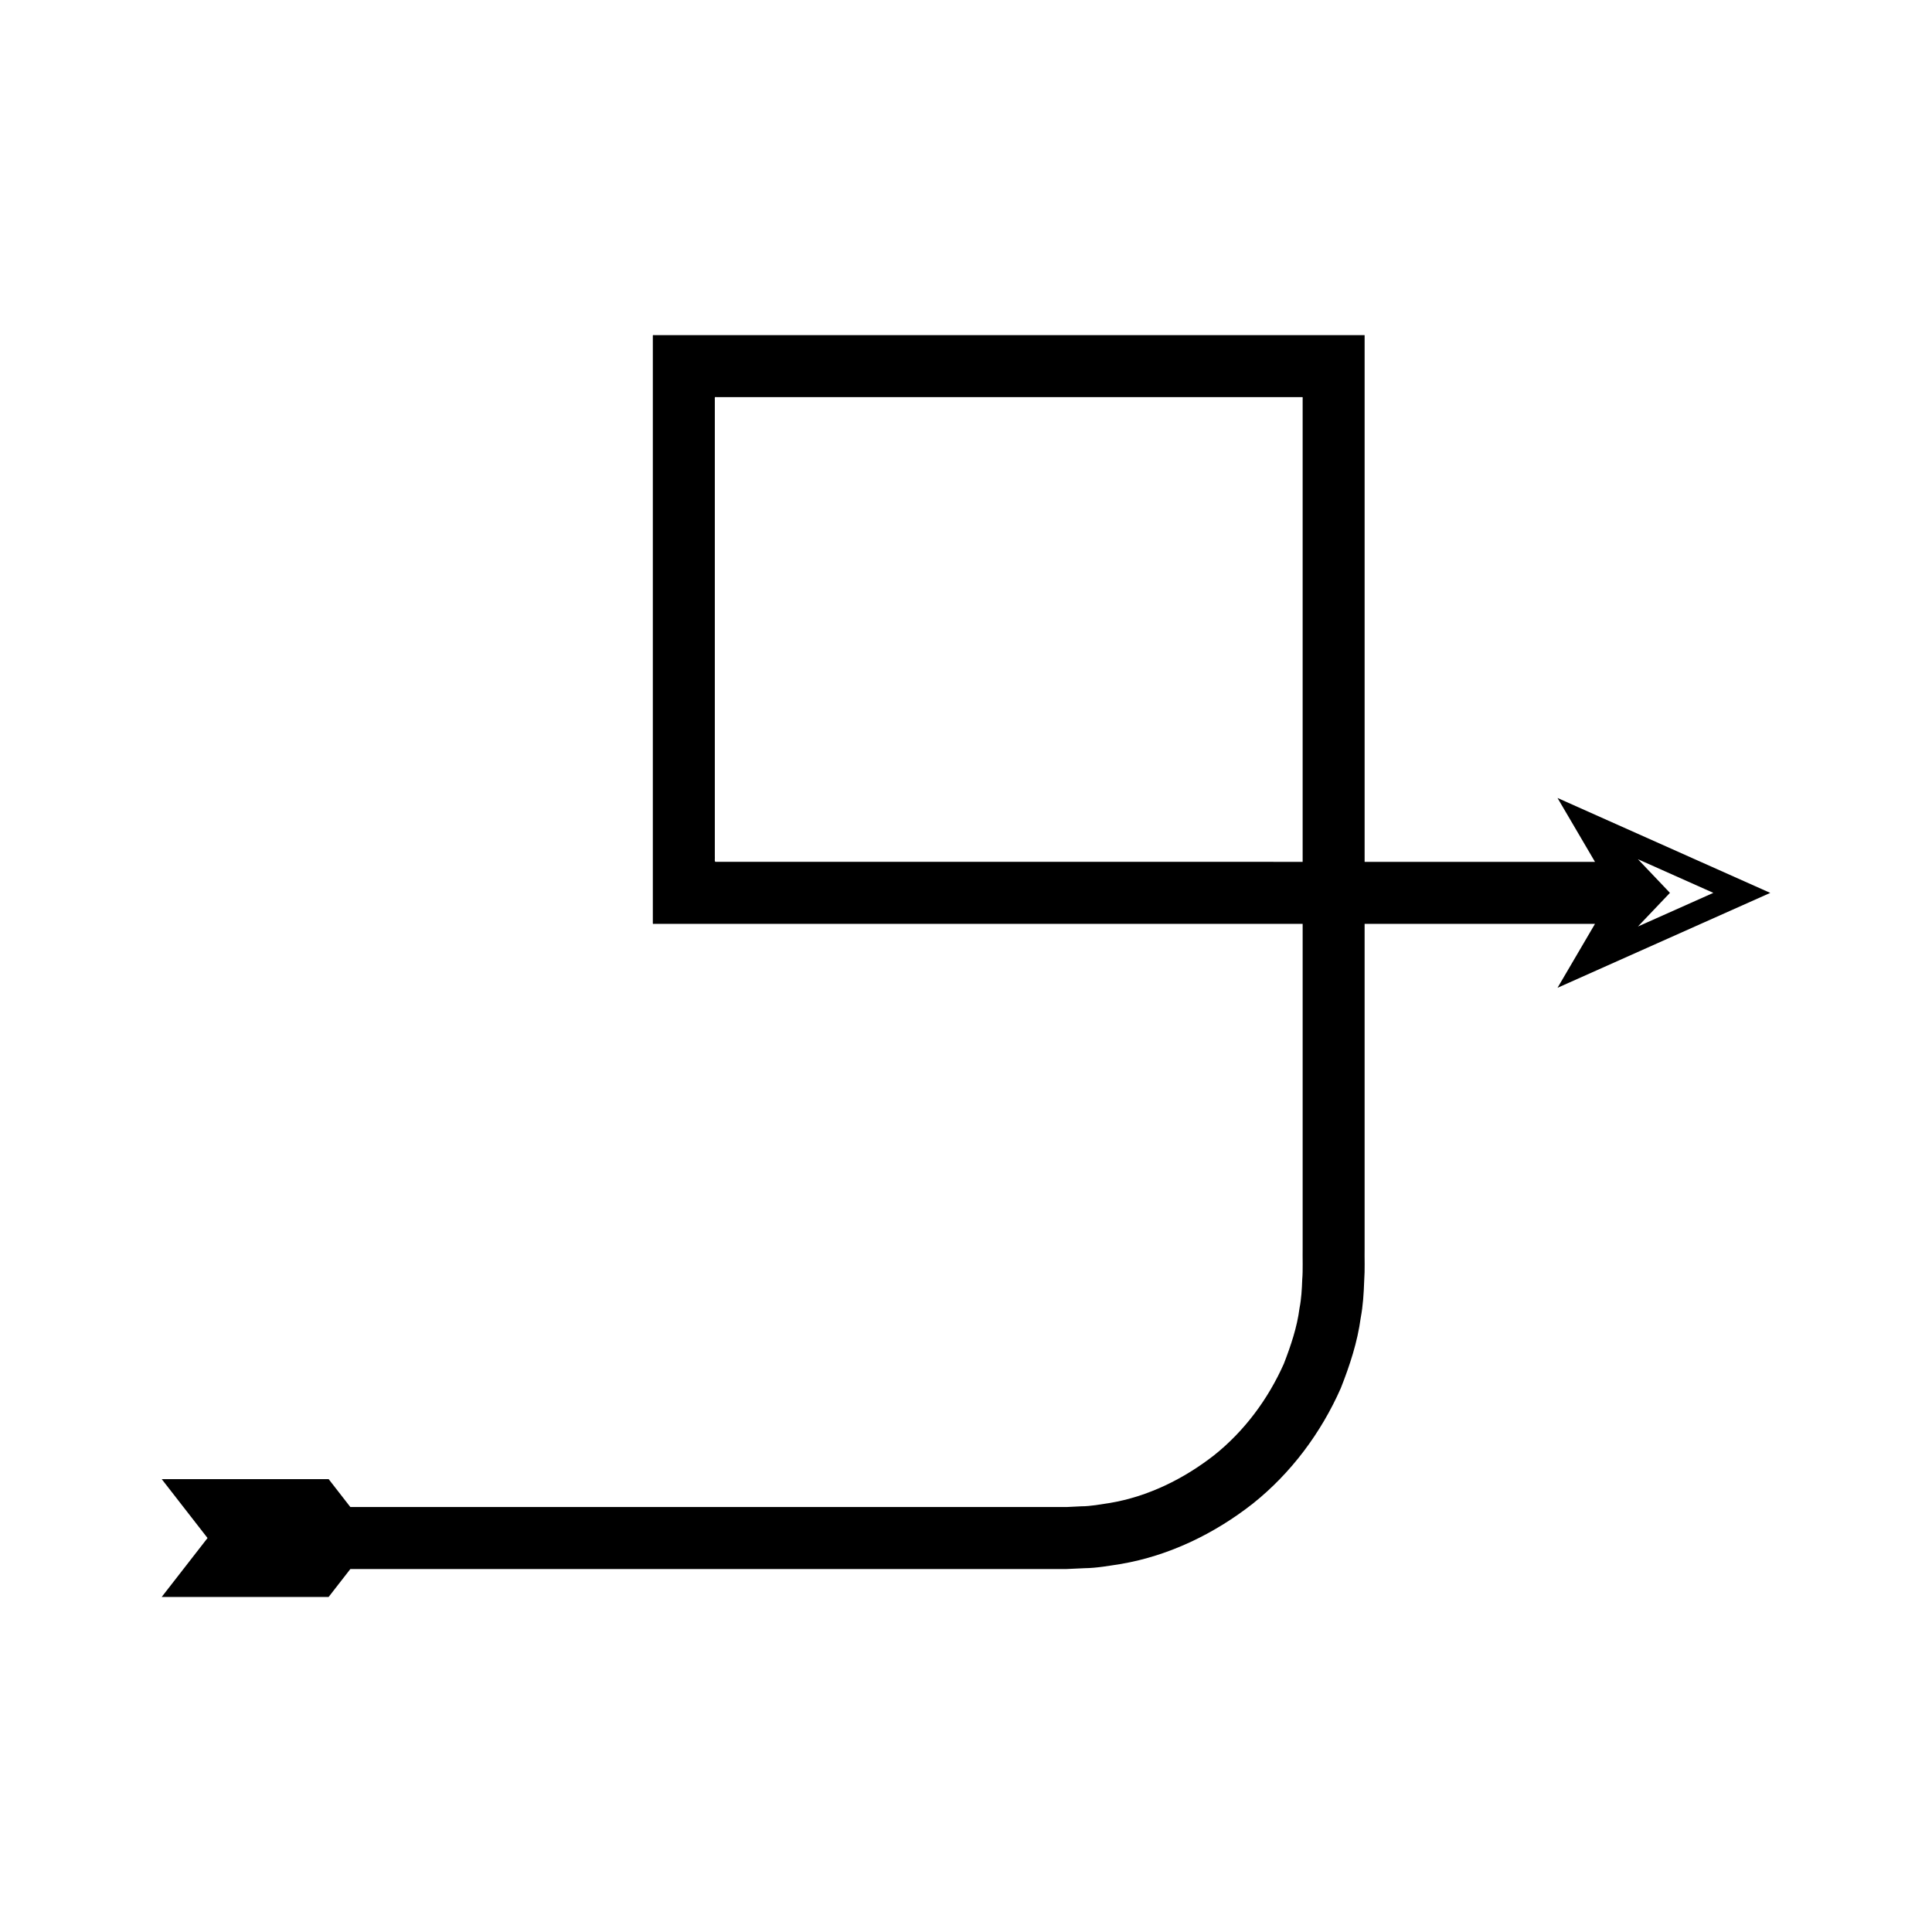 <?xml version="1.0" encoding="UTF-8"?>
<!-- Uploaded to: ICON Repo, www.iconrepo.com, Generator: ICON Repo Mixer Tools -->
<svg fill="#000000" width="800px" height="800px" version="1.1" viewBox="144 144 512 512" xmlns="http://www.w3.org/2000/svg">
 <path d="m566.69 372.4h-61.051v-139.11c-0.023-0.215 0.105-0.586-0.242-0.48h-12.98l-92.652 0.004h-82.027c-0.223 0.078-0.785-0.18-0.73 0.18v155.35c0.027 0.219-0.109 0.602 0.246 0.492h171.96v85.773c-0.047 2.789 0.105 6.051-0.109 8.438-0.094 2.562-0.223 5.121-0.723 7.637-0.648 5.086-2.312 9.965-4.152 14.73-4.156 9.34-10.434 17.828-18.465 24.227-8.062 6.293-17.531 10.961-27.641 12.664-2.531 0.367-5.047 0.879-7.617 0.883l-3.871 0.191h-189.79l-5.754-7.398h-44.238l12.145 15.613-12.145 15.613h44.238l5.754-7.398h189.78l4.816-0.219c3.246-0.043 6.438-0.637 9.641-1.125 12.805-2.199 24.816-8.043 34.957-16.012 10.113-8.07 18.059-18.734 23.285-30.574 2.375-6.016 4.422-12.219 5.281-18.656 0.605-3.191 0.797-6.422 0.914-9.66 0.23-3.398 0.066-5.945 0.117-8.953v-85.773h61.051l-9.93 16.941 56.379-25.152-56.383-25.156zm-77.477-122.55v122.55l-145.18-0.004h-10.473c-0.246-0.25-0.07-0.93-0.125-1.371v-121.24c-0.023-0.328-0.059-0.676 0.371-0.551h155.29c0.246-0.004 0.07 0.418 0.125 0.609zm88.852 121.85 19.988 8.918-19.988 8.918 8.488-8.918z"/>
</svg>